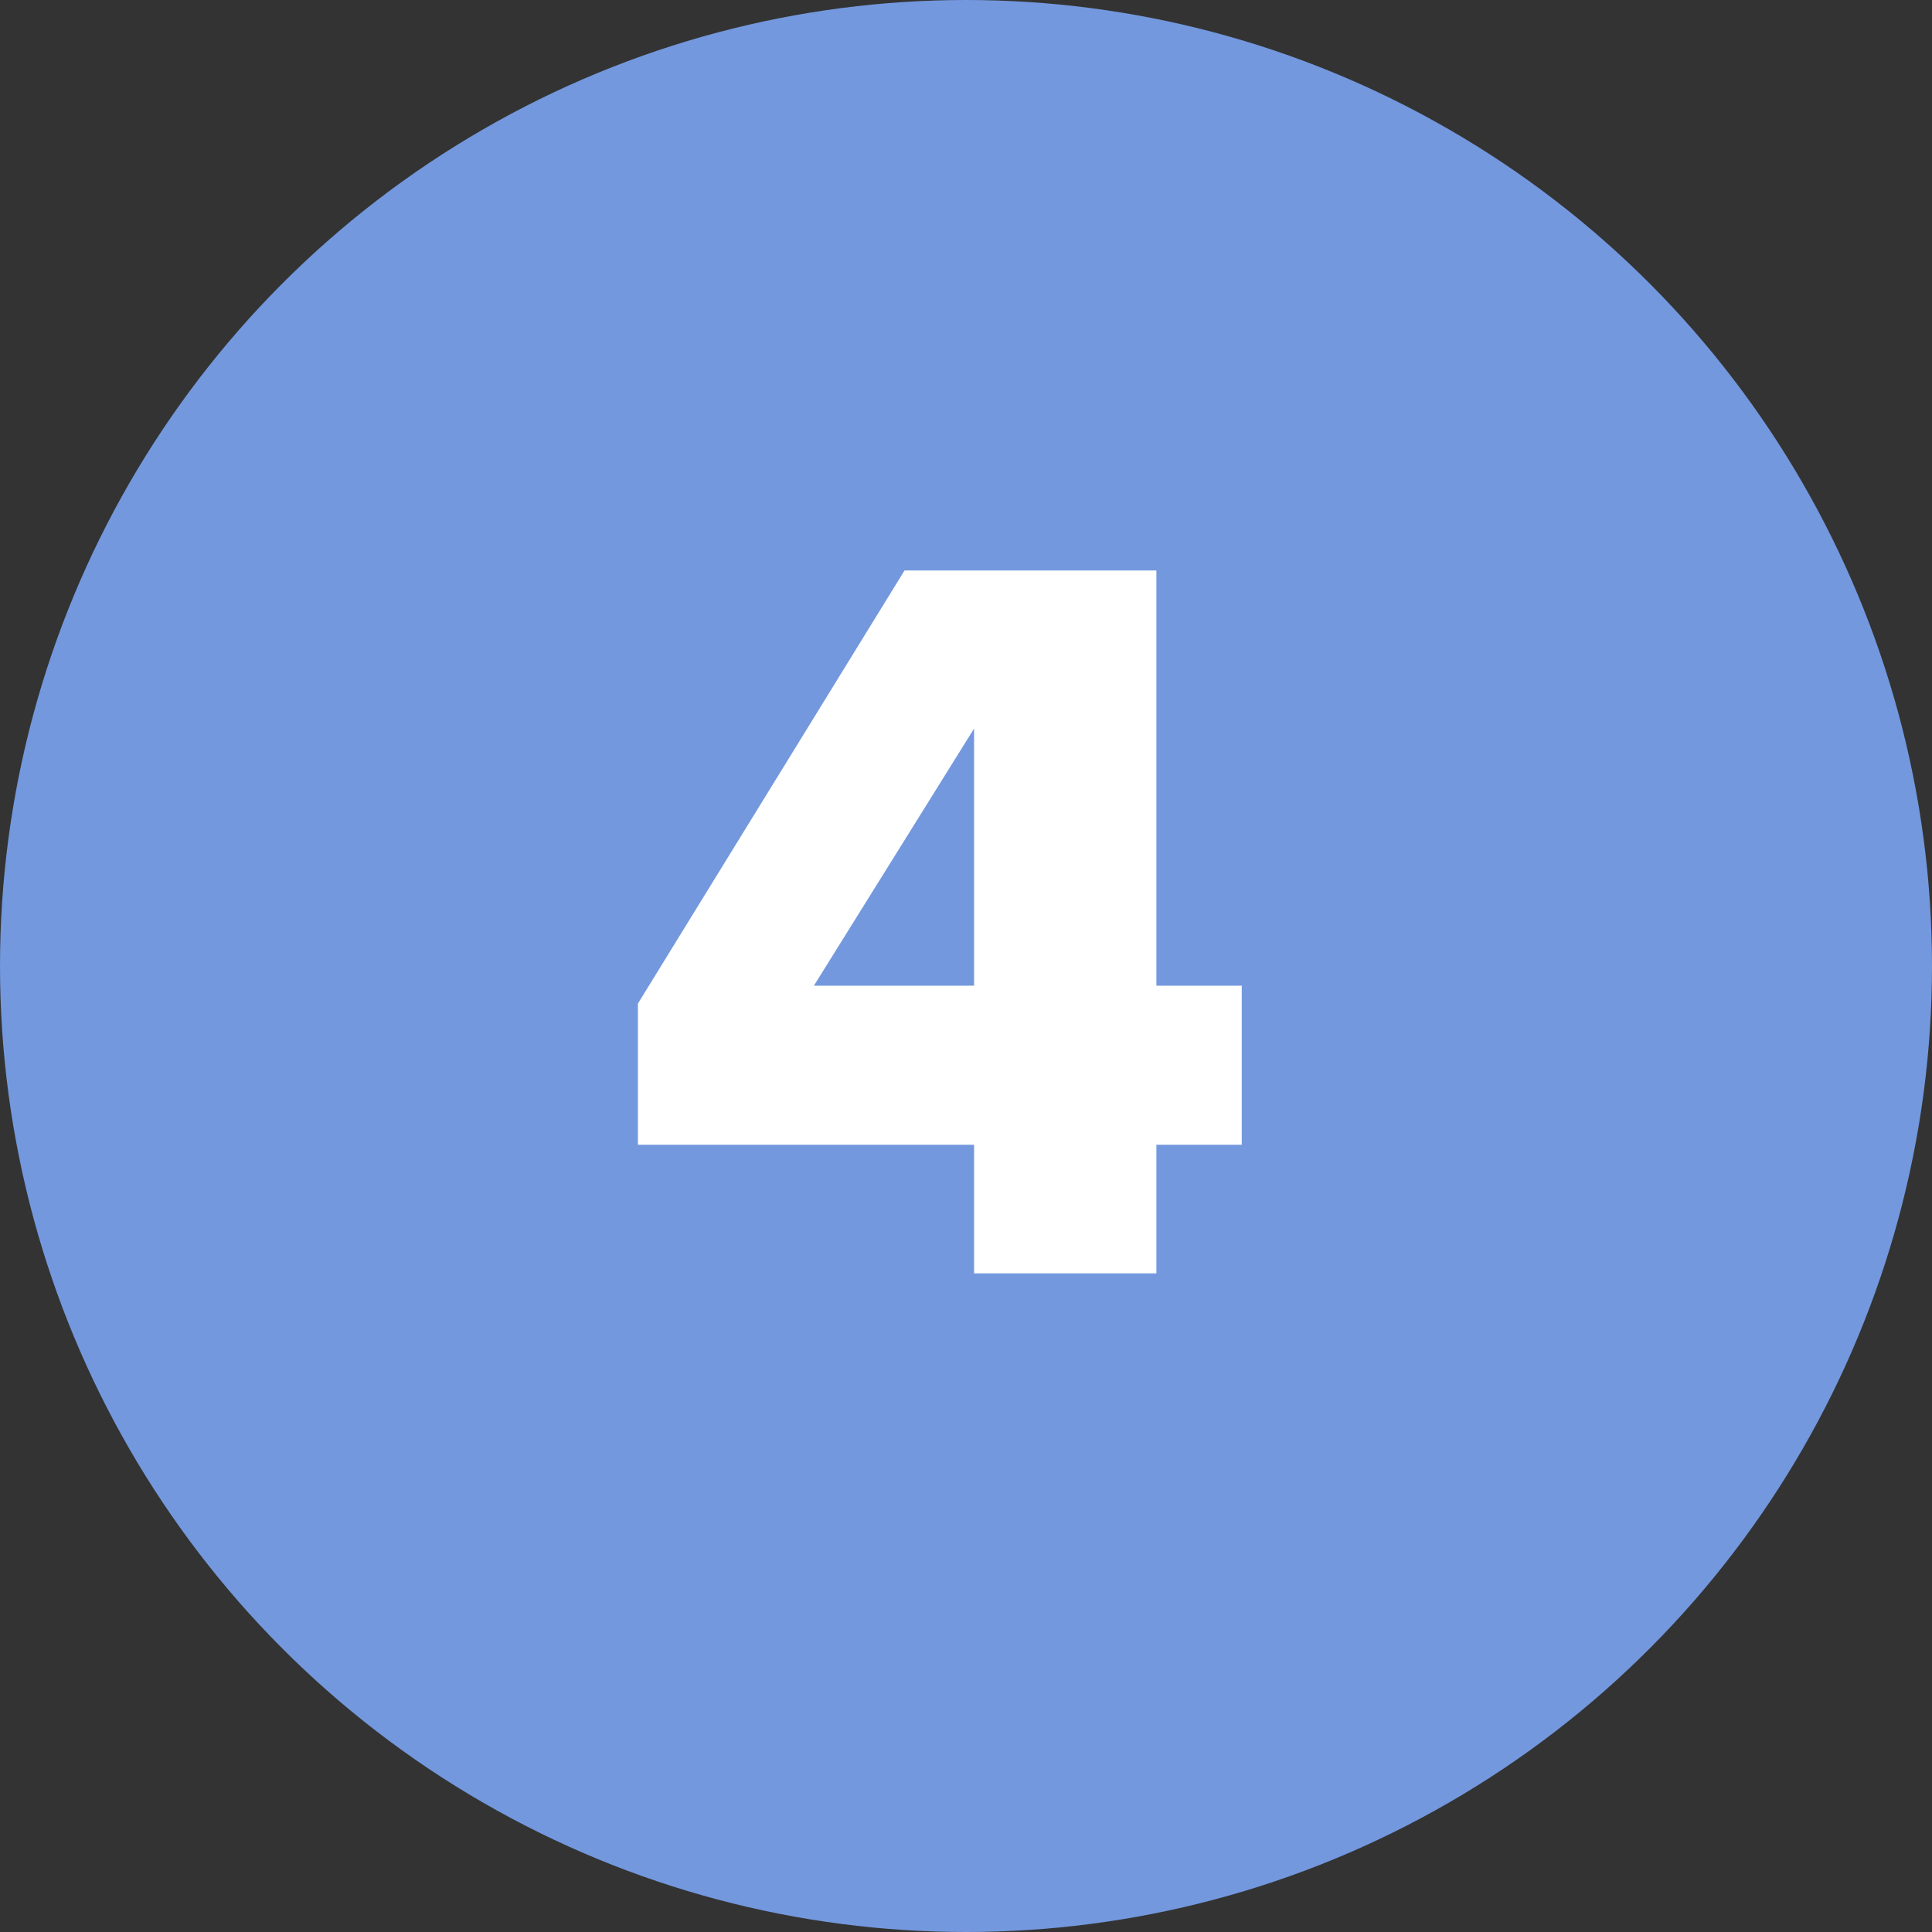 <?xml version="1.0" encoding="UTF-8"?> <svg xmlns="http://www.w3.org/2000/svg" width="44" height="44" viewBox="0 0 44 44" fill="none"><rect x="0" y="0" width="44" height="44" fill="#333333" stroke="none"/> <circle cx="22" cy="22" r="22" fill="#7398DE"></circle> <path d="M26.336 29H22.184V26.072H14.528V22.856L20.6 12.992H26.336V22.448H28.28V26.072H26.336V29ZM22.184 22.448V16.592L18.536 22.448H22.184Z" fill="white"></path> </svg> 